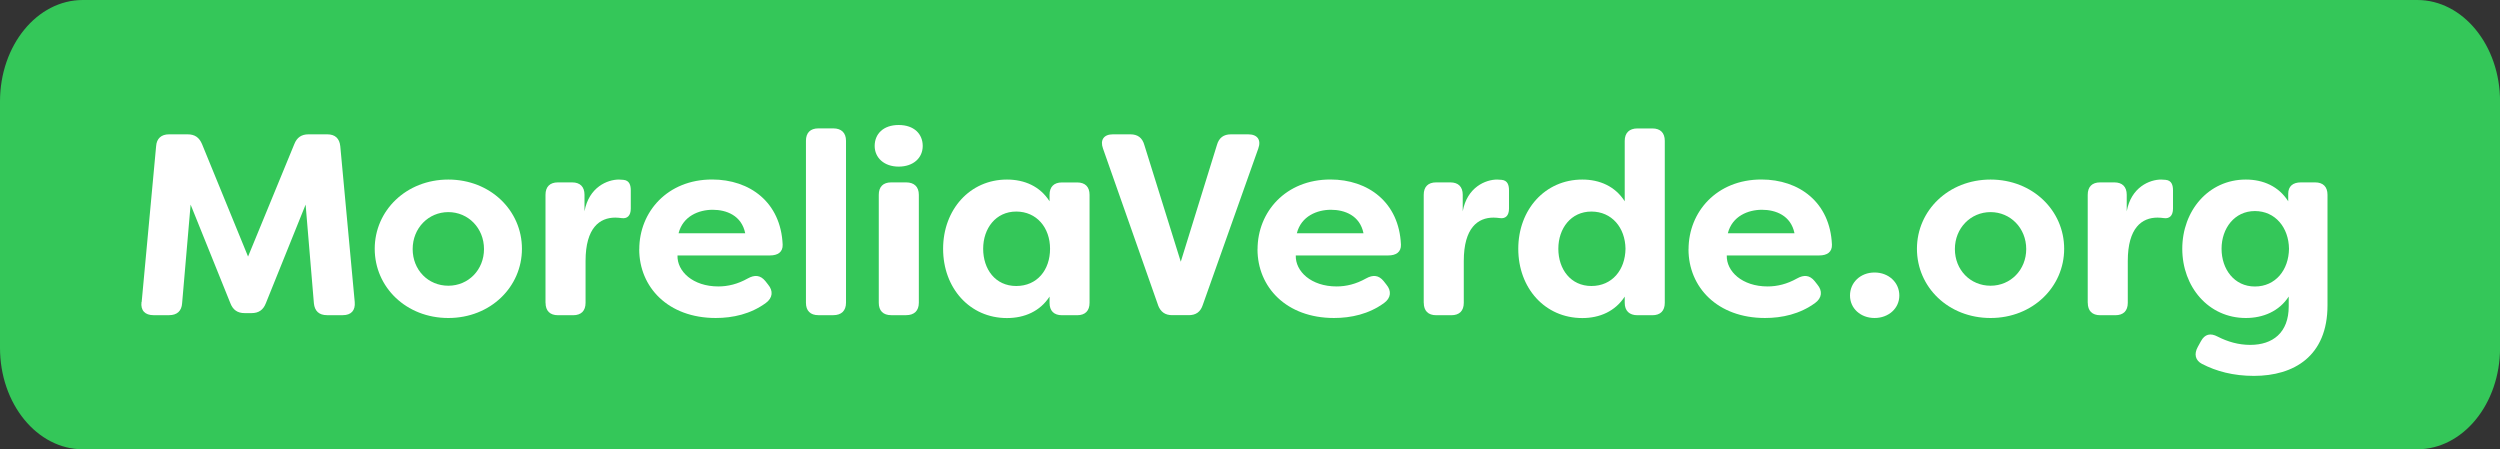<?xml version="1.0" encoding="UTF-8"?><svg id="Layer_1" xmlns="http://www.w3.org/2000/svg" viewBox="0 0 450 80.86"><rect x="0" y="0" width="450" height="80.86" fill="#333333" stroke="none"/><defs><style>.cls-1{fill:#fff;}.cls-2{fill:#34c759;}</style></defs><path class="cls-2" d="m0,62.6V18.26C0,8.17,6.67,0,14.91,0h420.19c8.23,0,14.91,8.17,14.91,18.26v44.35c0,10.08-6.67,18.26-14.91,18.26H14.91c-8.23,0-14.91-8.17-14.91-18.26Z"/><path class="cls-1" d="m25.5,54.36l2.6-28.04c.09-1.39.93-2.14,2.32-2.14h3.35c1.3,0,2.09.56,2.6,1.77l8.28,20.23,8.32-20.23c.47-1.21,1.3-1.77,2.56-1.77h3.39c1.4,0,2.19.74,2.33,2.14l2.6,28.04c.14,1.53-.65,2.37-2.14,2.37h-2.84c-1.44,0-2.23-.74-2.37-2.14l-1.49-17.76-7.16,17.76c-.47,1.21-1.3,1.77-2.56,1.77h-1.26c-1.26,0-2.09-.56-2.56-1.77l-7.16-17.76-1.53,17.76c-.09,1.4-.93,2.14-2.33,2.14h-2.84c-1.49,0-2.33-.84-2.14-2.37Z"/><path class="cls-1" d="m67.45,44.78c0-6.88,5.67-12.46,13.25-12.46s13.25,5.58,13.25,12.46-5.67,12.46-13.25,12.46-13.25-5.54-13.25-12.46Zm19.67.05c0-3.77-2.84-6.65-6.42-6.65s-6.42,2.88-6.42,6.65,2.79,6.6,6.42,6.6,6.42-2.88,6.42-6.6Z"/><path class="cls-1" d="m98.19,54.5v-19.44c0-1.44.79-2.23,2.23-2.23h2.56c1.44,0,2.23.79,2.23,2.23v2.98c.79-4.37,4.14-5.72,6.19-5.72l.79.05c1.12.09,1.35.98,1.35,1.91v3.26c0,1.3-.65,1.86-1.63,1.72-.42-.05-.79-.09-1.16-.09-2.79,0-5.35,1.81-5.35,7.81v7.53c0,1.44-.79,2.23-2.23,2.23h-2.74c-1.44,0-2.23-.79-2.23-2.23Z"/><path class="cls-1" d="m115.07,44.87c0-6.74,5.07-12.56,13.11-12.56,6.79,0,12.37,4.09,12.7,11.72.05,1.35-.88,1.95-2.28,1.95h-16.65c-.09,2.84,2.74,5.58,7.35,5.58,1.72,0,3.49-.42,5.3-1.44,1.26-.7,2.28-.6,3.16.47l.51.65c.93,1.12.84,2.37-.42,3.3-2.74,2-5.95,2.7-9.02,2.7-8.56,0-13.77-5.54-13.77-12.37Zm19.07-2.88c-.65-3.21-3.39-4.23-5.86-4.23s-5.35,1.12-6.14,4.23h12Z"/><path class="cls-1" d="m145.07,54.5v-29.16c0-1.44.79-2.23,2.23-2.23h2.7c1.44,0,2.28.79,2.28,2.23v29.16c0,1.44-.84,2.23-2.28,2.23h-2.7c-1.44,0-2.23-.79-2.23-2.23Z"/><path class="cls-1" d="m157.44,26.27c0-2.14,1.53-3.77,4.32-3.77s4.33,1.63,4.33,3.77-1.67,3.72-4.33,3.72-4.32-1.63-4.32-3.72Zm.74,28.23v-19.44c0-1.44.79-2.23,2.23-2.23h2.7c1.44,0,2.28.79,2.28,2.23v19.44c0,1.44-.84,2.23-2.28,2.23h-2.7c-1.44,0-2.23-.79-2.23-2.23Z"/><path class="cls-1" d="m169.76,44.78c0-7.02,4.79-12.46,11.49-12.46,3.16,0,5.95,1.21,7.67,3.91v-1.16c0-1.44.79-2.23,2.23-2.23h2.74c1.44,0,2.23.79,2.23,2.23v19.44c0,1.44-.79,2.23-2.23,2.23h-2.74c-1.44,0-2.23-.79-2.23-2.23v-1.12c-1.72,2.65-4.51,3.86-7.67,3.86-6.7,0-11.49-5.4-11.49-12.46Zm19.25,0c0-3.81-2.42-6.7-6.09-6.7s-5.95,3.02-5.95,6.7,2.19,6.7,5.95,6.7,6.09-2.88,6.09-6.7Z"/><path class="cls-1" d="m208.45,54.92l-9.91-28.18c-.56-1.54.14-2.56,1.77-2.56h3.16c1.3,0,2.14.6,2.51,1.91l6.56,21.02,6.51-21.02c.37-1.3,1.21-1.91,2.51-1.91h3.12c1.67,0,2.37,1.02,1.81,2.56l-10,28.18c-.42,1.26-1.26,1.81-2.51,1.81h-2.98c-1.26,0-2.09-.56-2.56-1.81Z"/><path class="cls-1" d="m226.36,44.87c0-6.74,5.07-12.56,13.11-12.56,6.79,0,12.37,4.09,12.7,11.72.05,1.35-.88,1.95-2.28,1.95h-16.65c-.09,2.84,2.74,5.58,7.35,5.58,1.72,0,3.49-.42,5.3-1.44,1.26-.7,2.28-.6,3.16.47l.51.65c.93,1.12.84,2.37-.42,3.3-2.74,2-5.95,2.7-9.02,2.7-8.56,0-13.77-5.54-13.77-12.37Zm19.07-2.88c-.65-3.21-3.39-4.23-5.86-4.23s-5.35,1.12-6.14,4.23h12Z"/><path class="cls-1" d="m256.27,54.5v-19.44c0-1.44.79-2.23,2.23-2.23h2.56c1.44,0,2.23.79,2.23,2.23v2.98c.79-4.37,4.14-5.72,6.19-5.72l.79.05c1.12.09,1.35.98,1.35,1.91v3.26c0,1.3-.65,1.86-1.63,1.72-.42-.05-.79-.09-1.16-.09-2.79,0-5.35,1.81-5.35,7.81v7.53c0,1.44-.79,2.23-2.23,2.23h-2.74c-1.44,0-2.23-.79-2.23-2.23Z"/><path class="cls-1" d="m273.29,44.78c0-7.02,4.79-12.46,11.53-12.46,3.12,0,5.91,1.21,7.63,3.91v-10.88c0-1.44.84-2.23,2.28-2.23h2.7c1.44,0,2.23.79,2.23,2.23v29.16c0,1.44-.79,2.23-2.23,2.23h-2.7c-1.44,0-2.28-.79-2.28-2.23v-1.12c-1.72,2.65-4.51,3.86-7.63,3.86-6.74,0-11.53-5.4-11.53-12.46Zm19.3,0c-.05-3.81-2.47-6.7-6.14-6.7s-5.95,3.02-5.95,6.7,2.23,6.7,5.95,6.7,6.09-2.88,6.14-6.7Z"/><path class="cls-1" d="m303.94,44.87c0-6.74,5.07-12.56,13.11-12.56,6.79,0,12.37,4.09,12.7,11.72.05,1.35-.88,1.95-2.28,1.95h-16.65c-.09,2.84,2.74,5.58,7.35,5.58,1.72,0,3.49-.42,5.3-1.44,1.26-.7,2.28-.6,3.16.47l.51.65c.93,1.12.84,2.37-.42,3.3-2.74,2-5.95,2.7-9.02,2.7-8.56,0-13.77-5.54-13.77-12.37Zm19.07-2.88c-.65-3.21-3.39-4.23-5.86-4.23s-5.35,1.12-6.14,4.23h12Z"/><path class="cls-1" d="m333,53.19c0-2.32,1.86-4.14,4.42-4.14s4.46,1.81,4.46,4.14-1.95,4.05-4.46,4.05-4.42-1.72-4.42-4.05Z"/><path class="cls-1" d="m345.05,44.78c0-6.88,5.67-12.46,13.25-12.46s13.25,5.58,13.25,12.46-5.67,12.46-13.25,12.46-13.25-5.54-13.25-12.46Zm19.67.05c0-3.77-2.84-6.65-6.42-6.65s-6.42,2.88-6.42,6.65,2.79,6.6,6.42,6.6,6.42-2.88,6.42-6.6Z"/><path class="cls-1" d="m375.79,54.5v-19.44c0-1.44.79-2.23,2.23-2.23h2.56c1.44,0,2.23.79,2.23,2.23v2.98c.79-4.37,4.14-5.72,6.19-5.72l.79.05c1.12.09,1.35.98,1.35,1.91v3.26c0,1.3-.65,1.86-1.63,1.72-.42-.05-.79-.09-1.16-.09-2.79,0-5.35,1.81-5.35,7.81v7.53c0,1.44-.79,2.23-2.23,2.23h-2.74c-1.44,0-2.23-.79-2.23-2.23Z"/><path class="cls-1" d="m396.39,65.52c-1.26-.65-1.49-1.81-.79-3.07l.56-1.02c.7-1.3,1.72-1.53,3.02-.84,1.81.93,3.77,1.49,5.86,1.49,4.05,0,6.93-2.19,6.93-6.93v-1.77c-1.72,2.65-4.6,3.86-7.72,3.86-6.74,0-11.44-5.63-11.44-12.46s4.7-12.46,11.44-12.46c3.12,0,5.91,1.21,7.63,3.91v-1.35c0-1.35.84-2.05,2.28-2.05h2.56c1.44,0,2.23.79,2.23,2.23v19.9c0,9.16-6.05,12.7-13.25,12.7-3.72,0-6.79-.84-9.3-2.14Zm15.63-20.74c-.05-3.81-2.46-6.79-6.14-6.79s-6,3.12-6,6.79,2.28,6.79,6,6.79,6.09-2.98,6.14-6.79Z"/></svg>